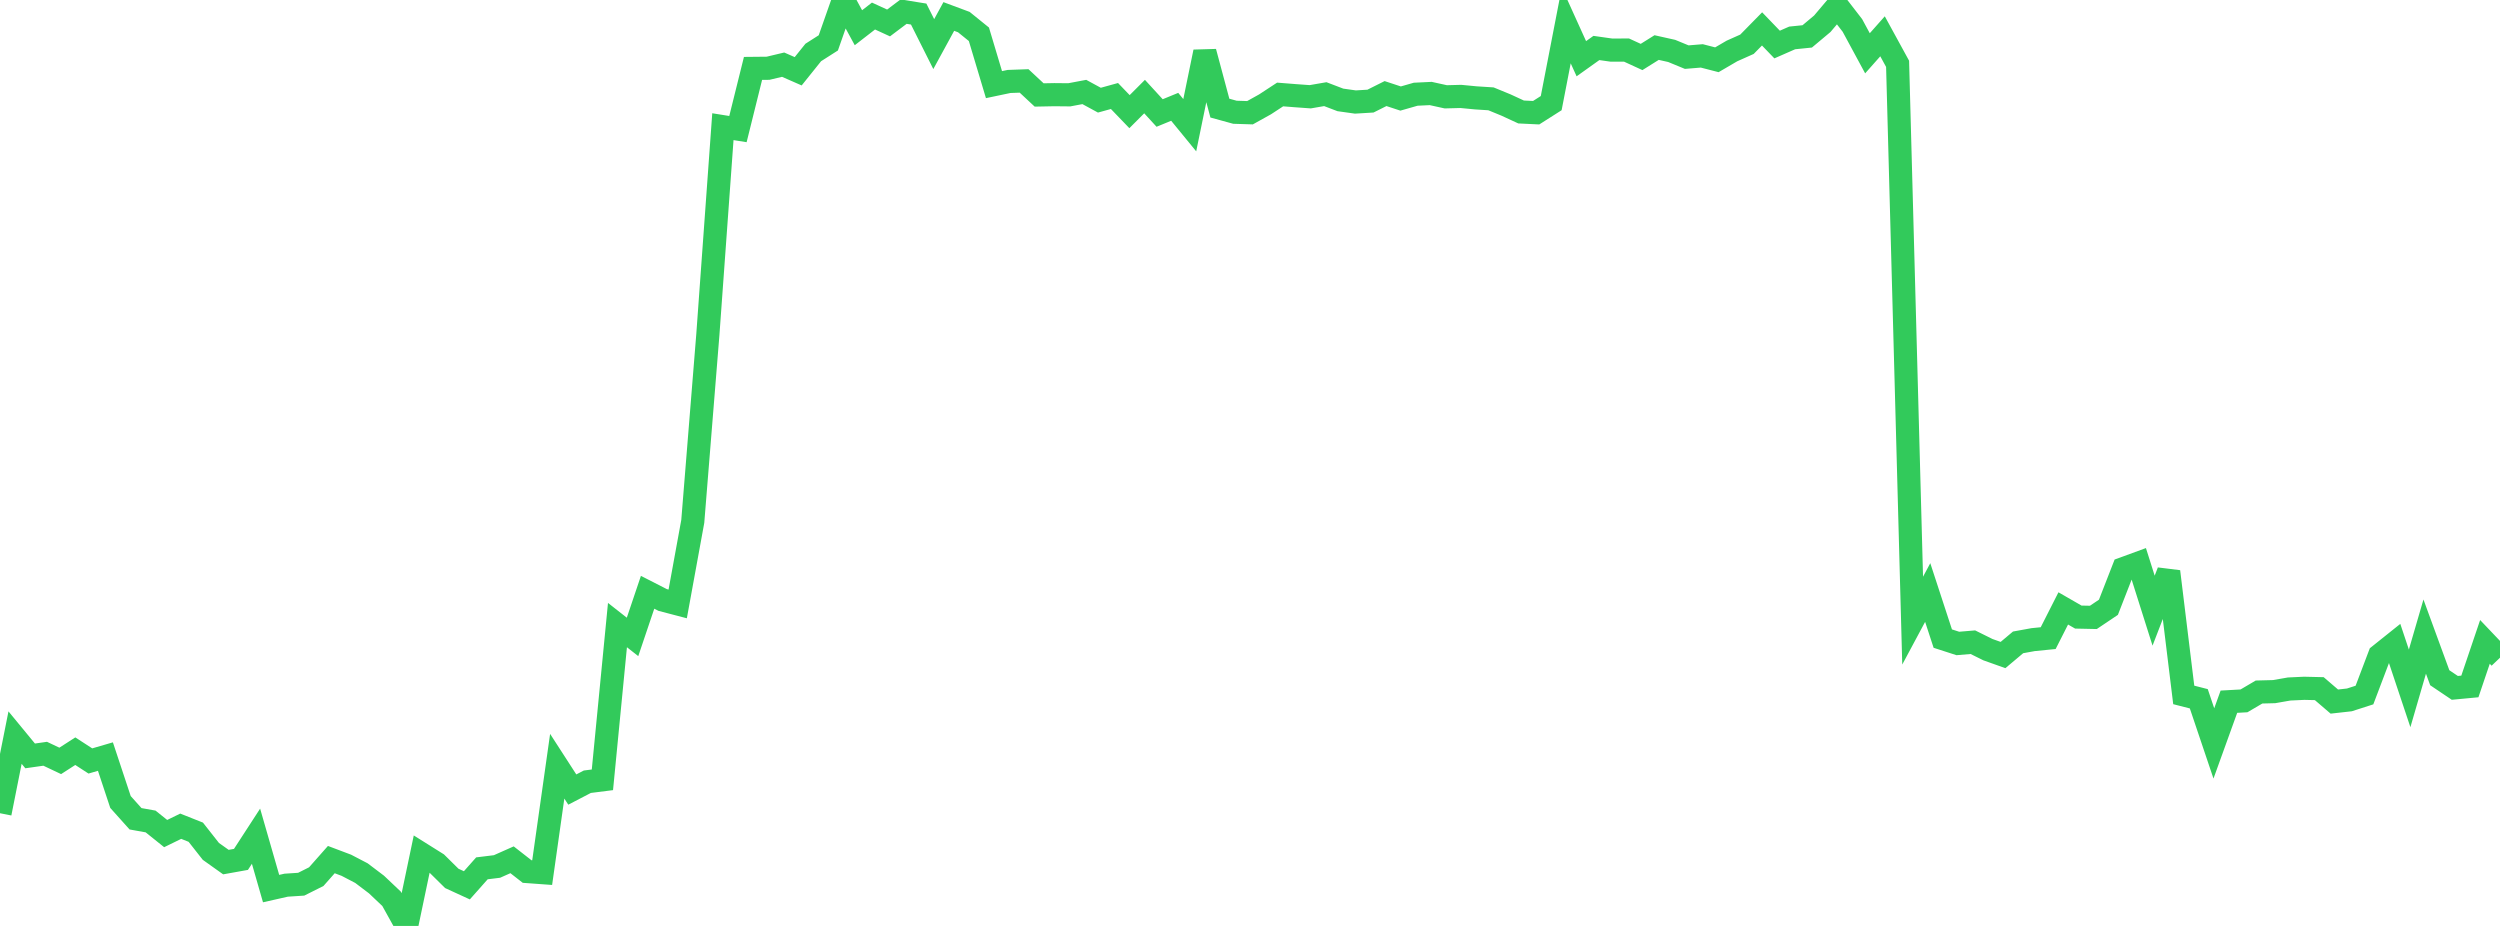<?xml version="1.0" standalone="no"?>
<!DOCTYPE svg PUBLIC "-//W3C//DTD SVG 1.1//EN" "http://www.w3.org/Graphics/SVG/1.1/DTD/svg11.dtd">

<svg width="135" height="50" viewBox="0 0 135 50" preserveAspectRatio="none" 
  xmlns="http://www.w3.org/2000/svg"
  xmlns:xlink="http://www.w3.org/1999/xlink">


<polyline points="0.0, 43.914 0.813, 39.83 1.627, 40.819 2.44, 40.703 3.253, 41.088 4.066, 40.564 4.88, 41.092 5.693, 40.855 6.506, 43.307 7.319, 44.214 8.133, 44.36 8.946, 45.013 9.759, 44.616 10.572, 44.939 11.386, 45.974 12.199, 46.553 13.012, 46.407 13.825, 45.155 14.639, 47.984 15.452, 47.8 16.265, 47.747 17.078, 47.339 17.892, 46.418 18.705, 46.725 19.518, 47.149 20.331, 47.765 21.145, 48.536 21.958, 50.0 22.771, 46.12 23.584, 46.63 24.398, 47.434 25.211, 47.807 26.024, 46.89 26.837, 46.79 27.651, 46.428 28.464, 47.063 29.277, 47.122 30.09, 41.376 30.904, 42.636 31.717, 42.213 32.53, 42.11 33.343, 33.754 34.157, 34.393 34.97, 31.983 35.783, 32.399 36.596, 32.612 37.41, 28.154 38.223, 18.083 39.036, 6.841 39.849, 6.971 40.663, 3.694 41.476, 3.686 42.289, 3.492 43.102, 3.849 43.916, 2.834 44.729, 2.315 45.542, 0.0 46.355, 1.497 47.169, 0.866 47.982, 1.24 48.795, 0.628 49.608, 0.759 50.422, 2.381 51.235, 0.89 52.048, 1.193 52.861, 1.851 53.675, 4.57 54.488, 4.399 55.301, 4.37 56.114, 5.128 56.928, 5.112 57.741, 5.12 58.554, 4.967 59.367, 5.409 60.181, 5.184 60.994, 6.029 61.807, 5.215 62.62, 6.102 63.434, 5.768 64.247, 6.761 65.06, 2.803 65.873, 5.838 66.687, 6.062 67.5, 6.087 68.313, 5.635 69.127, 5.102 69.94, 5.166 70.753, 5.225 71.566, 5.084 72.38, 5.395 73.193, 5.509 74.006, 5.46 74.819, 5.053 75.633, 5.321 76.446, 5.088 77.259, 5.049 78.072, 5.228 78.886, 5.207 79.699, 5.285 80.512, 5.337 81.325, 5.671 82.139, 6.047 82.952, 6.086 83.765, 5.569 84.578, 1.374 85.392, 3.171 86.205, 2.591 87.018, 2.706 87.831, 2.703 88.645, 3.077 89.458, 2.568 90.271, 2.75 91.084, 3.085 91.898, 3.018 92.711, 3.228 93.524, 2.753 94.337, 2.39 95.151, 1.561 95.964, 2.405 96.777, 2.048 97.59, 1.965 98.404, 1.283 99.217, 0.322 100.03, 1.374 100.843, 2.878 101.657, 1.96 102.47, 3.447 103.283, 33.514 104.096, 31.996 104.91, 34.484 105.723, 34.747 106.536, 34.679 107.349, 35.082 108.163, 35.372 108.976, 34.688 109.789, 34.54 110.602, 34.459 111.416, 32.854 112.229, 33.322 113.042, 33.339 113.855, 32.793 114.669, 30.705 115.482, 30.407 116.295, 32.976 117.108, 30.865 117.922, 37.526 118.735, 37.734 119.548, 40.145 120.361, 37.892 121.175, 37.847 121.988, 37.369 122.801, 37.348 123.614, 37.206 124.428, 37.168 125.241, 37.187 126.054, 37.885 126.867, 37.794 127.681, 37.532 128.494, 35.387 129.307, 34.737 130.12, 37.172 130.934, 34.376 131.747, 36.597 132.56, 37.145 133.373, 37.068 134.187, 34.662 135.0, 35.517" fill="none" stroke="#32ca5b" stroke-width="1.25"/>

</svg>